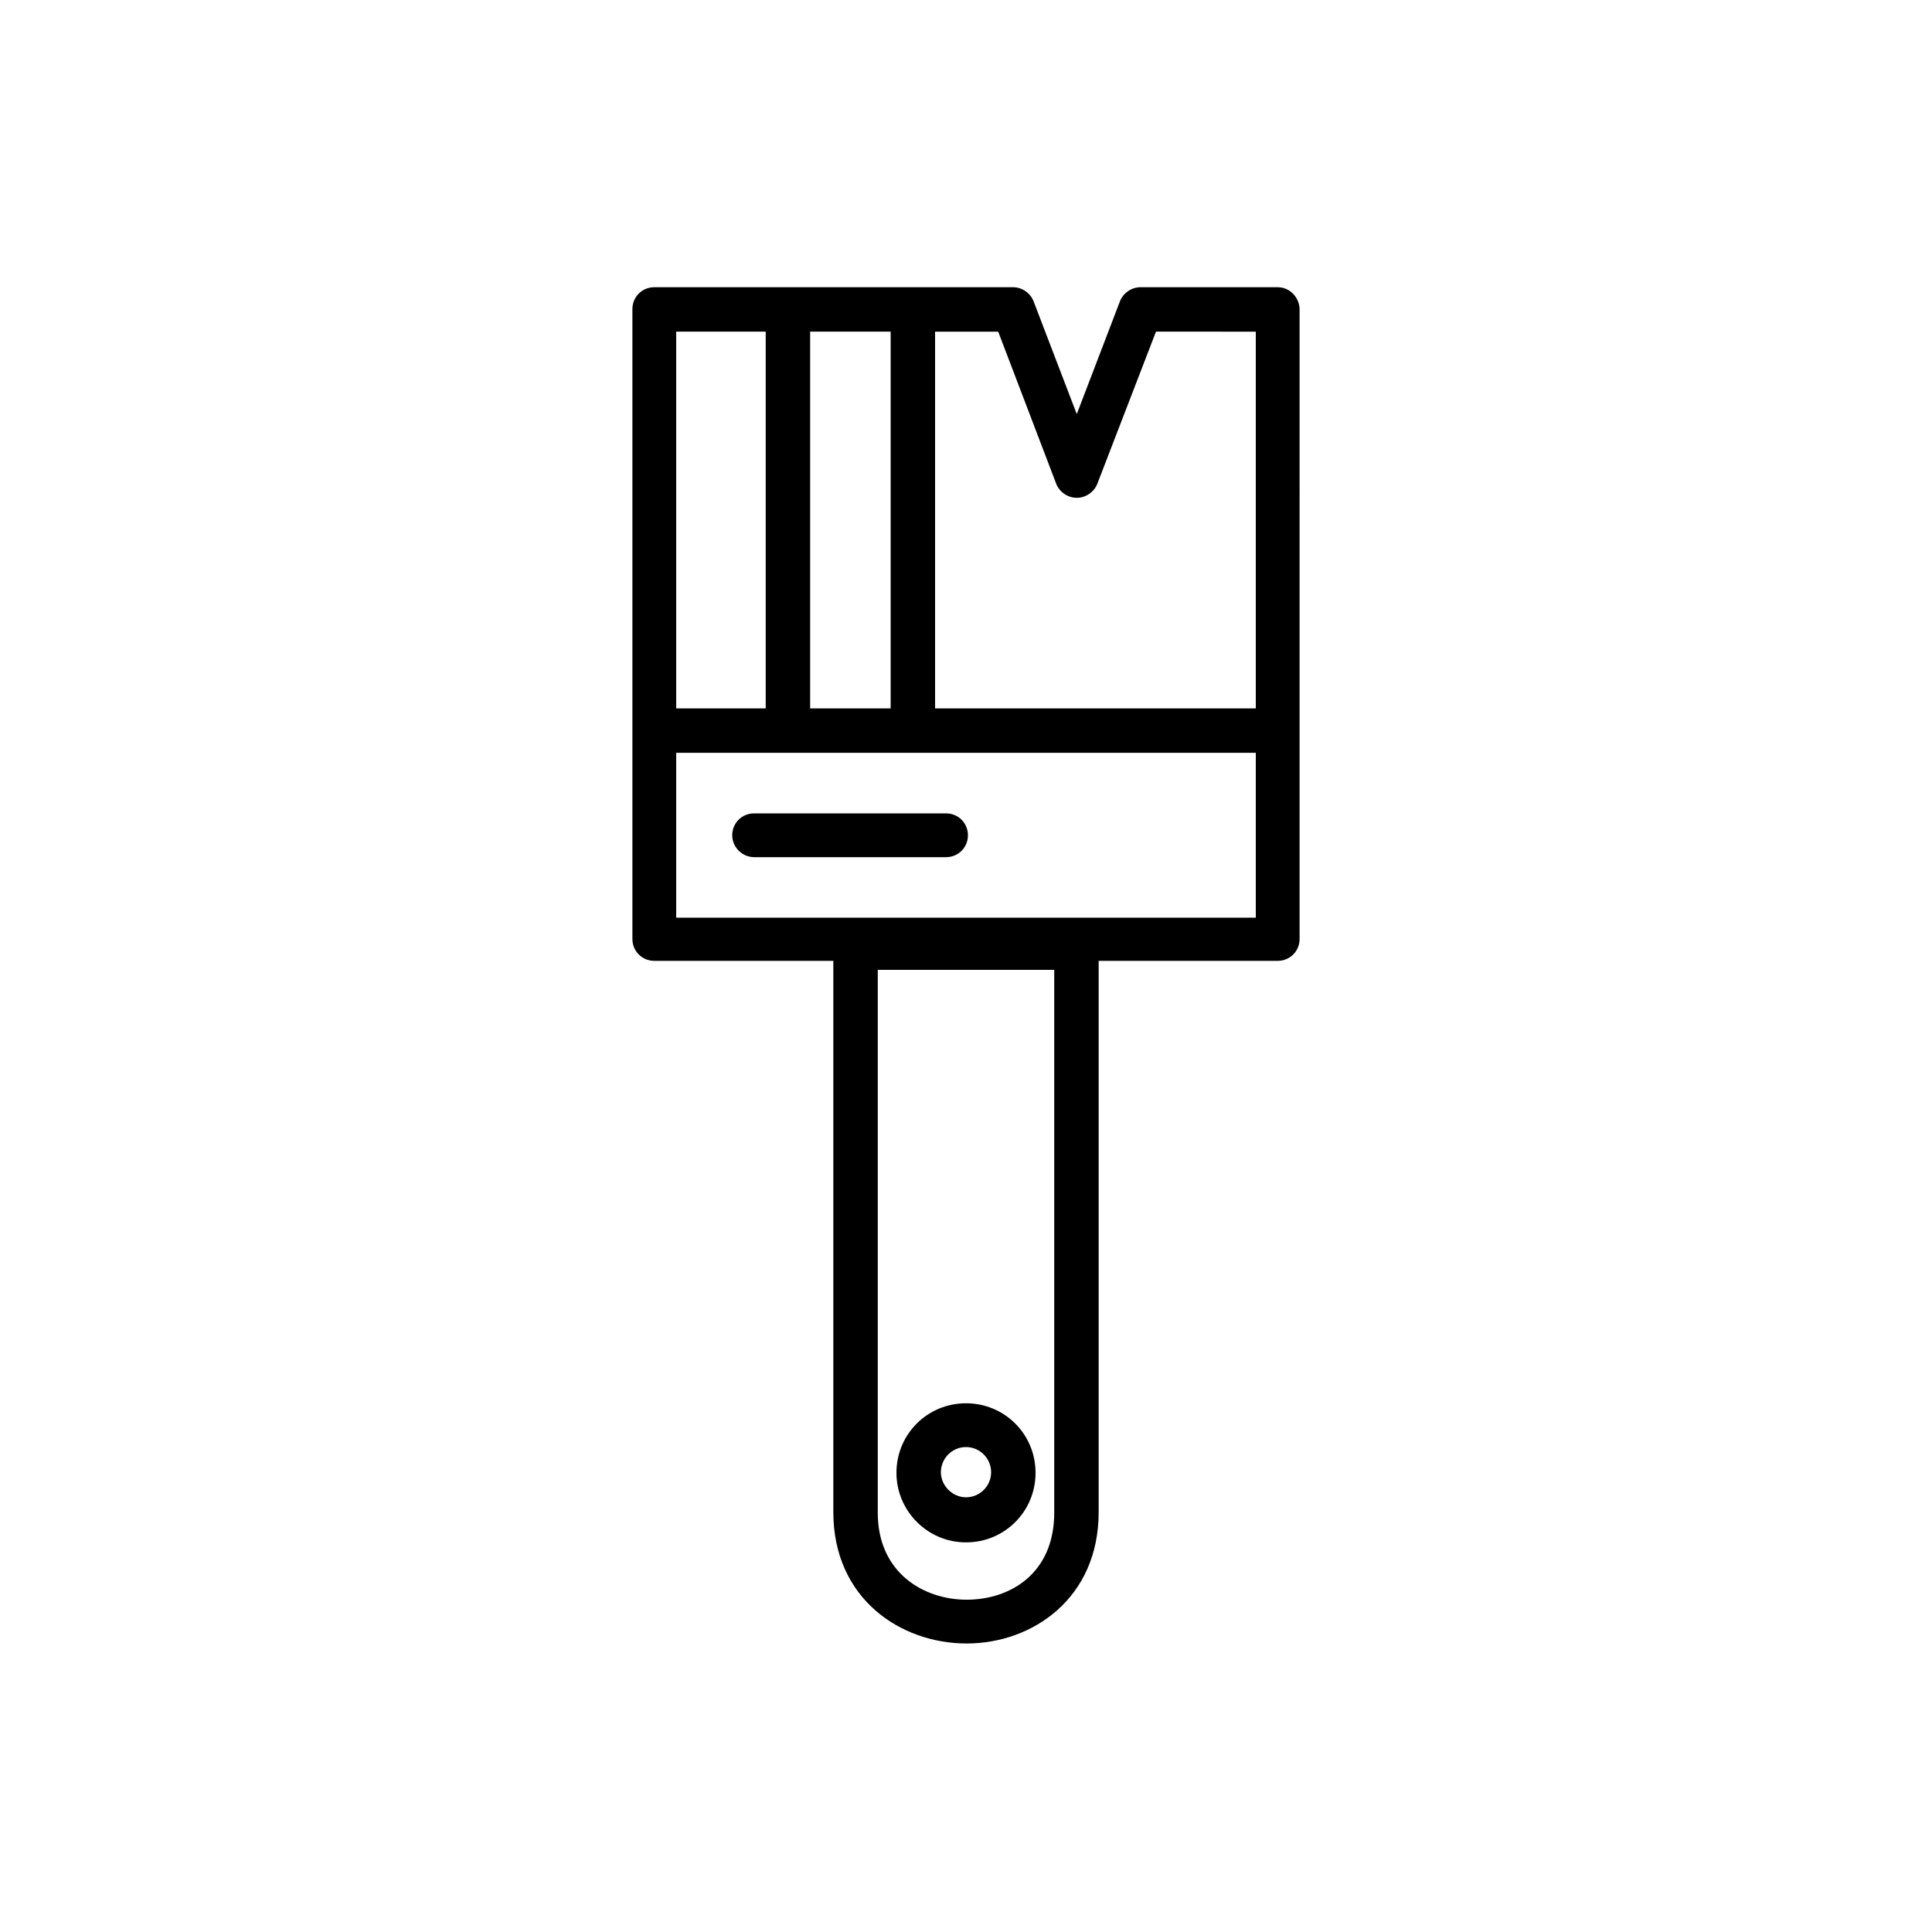<svg xmlns="http://www.w3.org/2000/svg" version="1.1" xmlns:xlink="http://www.w3.org/1999/xlink" width="512" height="512" x="0" y="0" viewBox="0 0 300 300" style="enable-background:new 0 0 512 512" xml:space="preserve"><g><path d="M150 239.5c6 0 10.8-4.8 10.8-10.8s-4.8-10.8-10.8-10.8-10.8 4.8-10.8 10.8c0 5.9 4.8 10.8 10.8 10.8zm0-14.8c2.2 0 3.9 1.8 3.9 3.9 0 2.2-1.8 3.9-3.9 3.9s-3.9-1.8-3.9-3.9 1.7-3.9 3.9-3.9zM117.1 133.1h29.8c1.9 0 3.4-1.5 3.4-3.4s-1.5-3.4-3.4-3.4h-29.8c-1.9 0-3.4 1.5-3.4 3.4s1.6 3.4 3.4 3.4z" fill="#000000" opacity="1" data-original="#000000"></path><path d="M198.4 44.6h-21.3c-1.4 0-2.7.9-3.2 2.2l-6.7 17.5-6.7-17.5c-.5-1.3-1.8-2.2-3.2-2.2h-55.7c-1.9 0-3.4 1.5-3.4 3.4v97.8c0 1.9 1.5 3.4 3.4 3.4h27.8v85.6c0 13.4 10.4 20.4 20.7 20.4 10.2 0 20.5-7 20.5-20.4v-85.6h27.8c1.9 0 3.4-1.5 3.4-3.4V48.1c0-1.9-1.5-3.5-3.4-3.5zm-34.7 190.3c0 9.4-6.8 13.5-13.6 13.5-6.7 0-13.8-4.2-13.8-13.5v-84.3h27.4zm.3-159.8c.5 1.3 1.8 2.2 3.2 2.2s2.7-.9 3.2-2.2l9.1-23.6H195V110h-49.8V51.5h9.8zm-38.2-23.6h12.5V110h-12.5zm-20.8 0h13.9V110H105zm90 91h-90v-25.6h90z" fill="#000000" opacity="1" data-original="#000000"></path></g></svg>